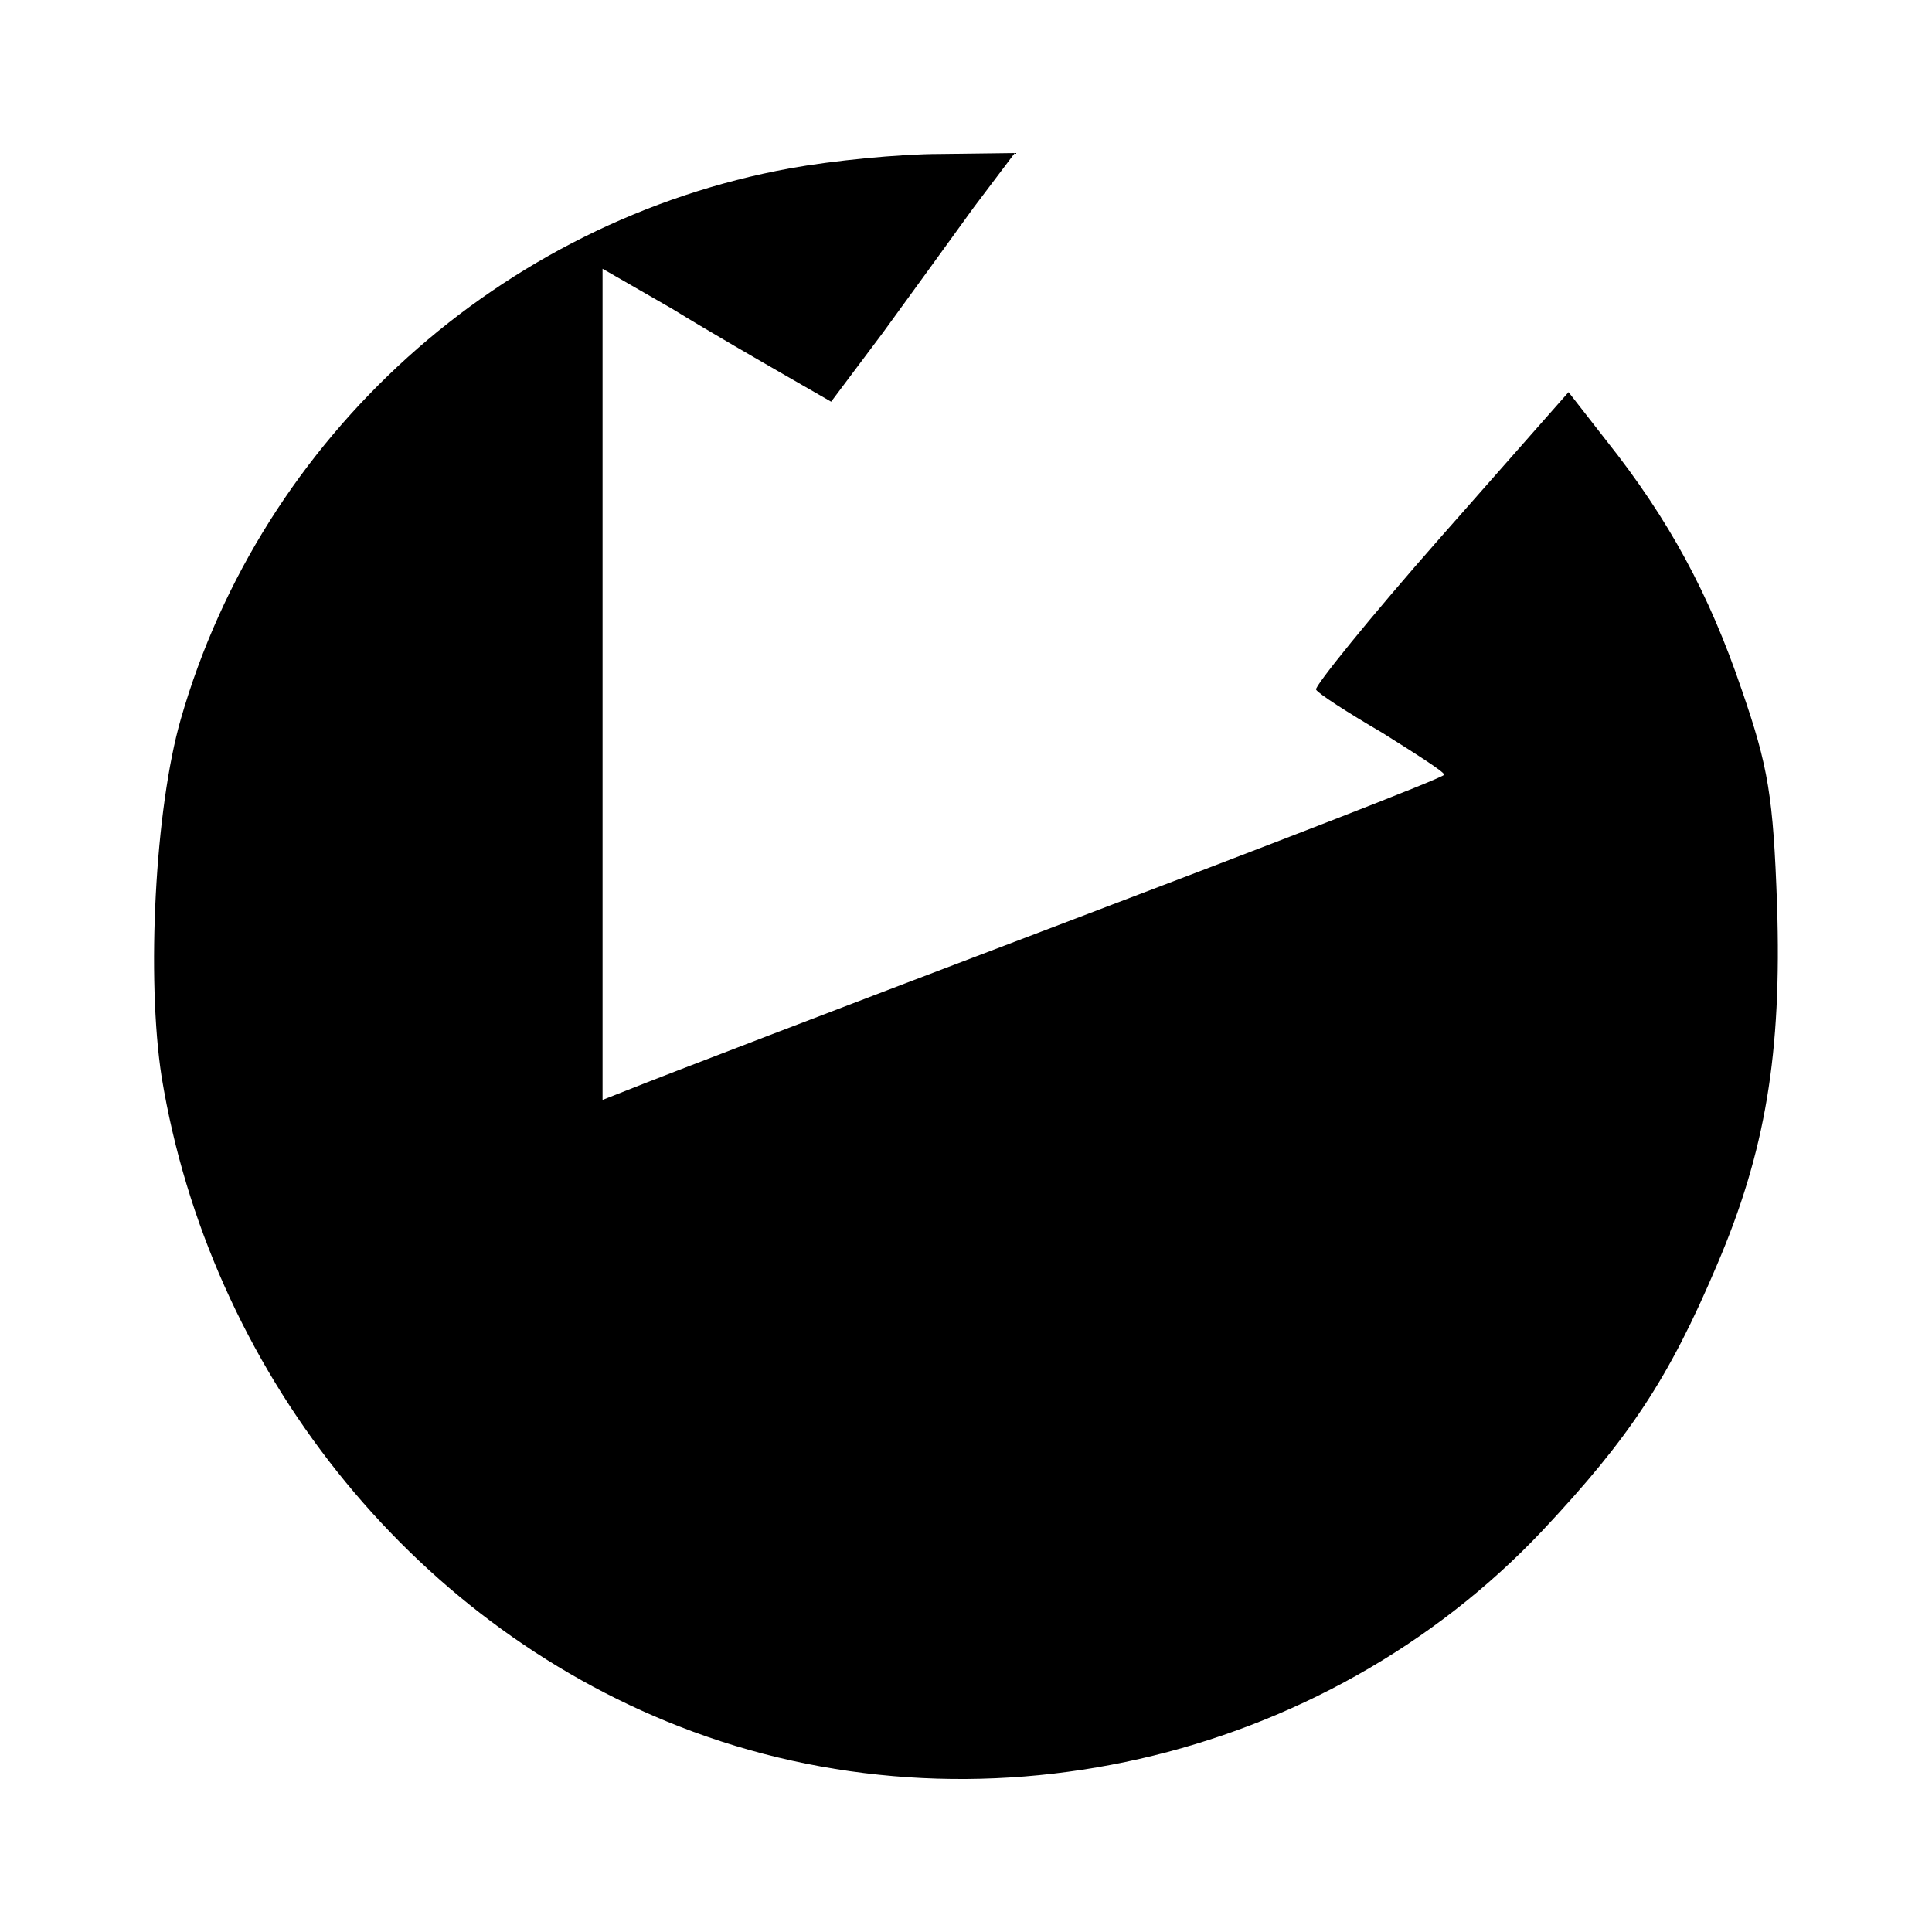 <?xml version="1.0" standalone="no"?>
<!DOCTYPE svg PUBLIC "-//W3C//DTD SVG 20010904//EN"
 "http://www.w3.org/TR/2001/REC-SVG-20010904/DTD/svg10.dtd">
<svg version="1.0" xmlns="http://www.w3.org/2000/svg"
 width="202pt" height="202pt" viewBox="0 0 202 202"
 preserveAspectRatio="xMidYMid meet">
<g transform="translate(0,202) scale(0.1,-0.1)"
fill="#000000" stroke="none">
<path d="M826 1844 c-302 -55 -552 -280 -637 -576 -27 -94 -36 -271 -20 -374
50 -305 259 -569 541 -679 309 -121 674 -38 903 205 91 97 132 159 182 277 51
119 68 222 63 377 -4 113 -9 144 -37 225 -34 100 -76 178 -142 261 l-39 50
-134 -152 c-74 -84 -132 -156 -130 -159 2 -4 33 -24 69 -45 35 -22 65 -41 65
-44 0 -3 -184 -74 -408 -159 -224 -85 -422 -161 -439 -168 l-33 -13 0 434 0
435 73 -42 c39 -24 93 -55 119 -70 l47 -27 54 72 c29 40 72 99 95 131 l43 57
-78 -1 c-43 0 -113 -7 -157 -15z"/>
</g>
</svg>
